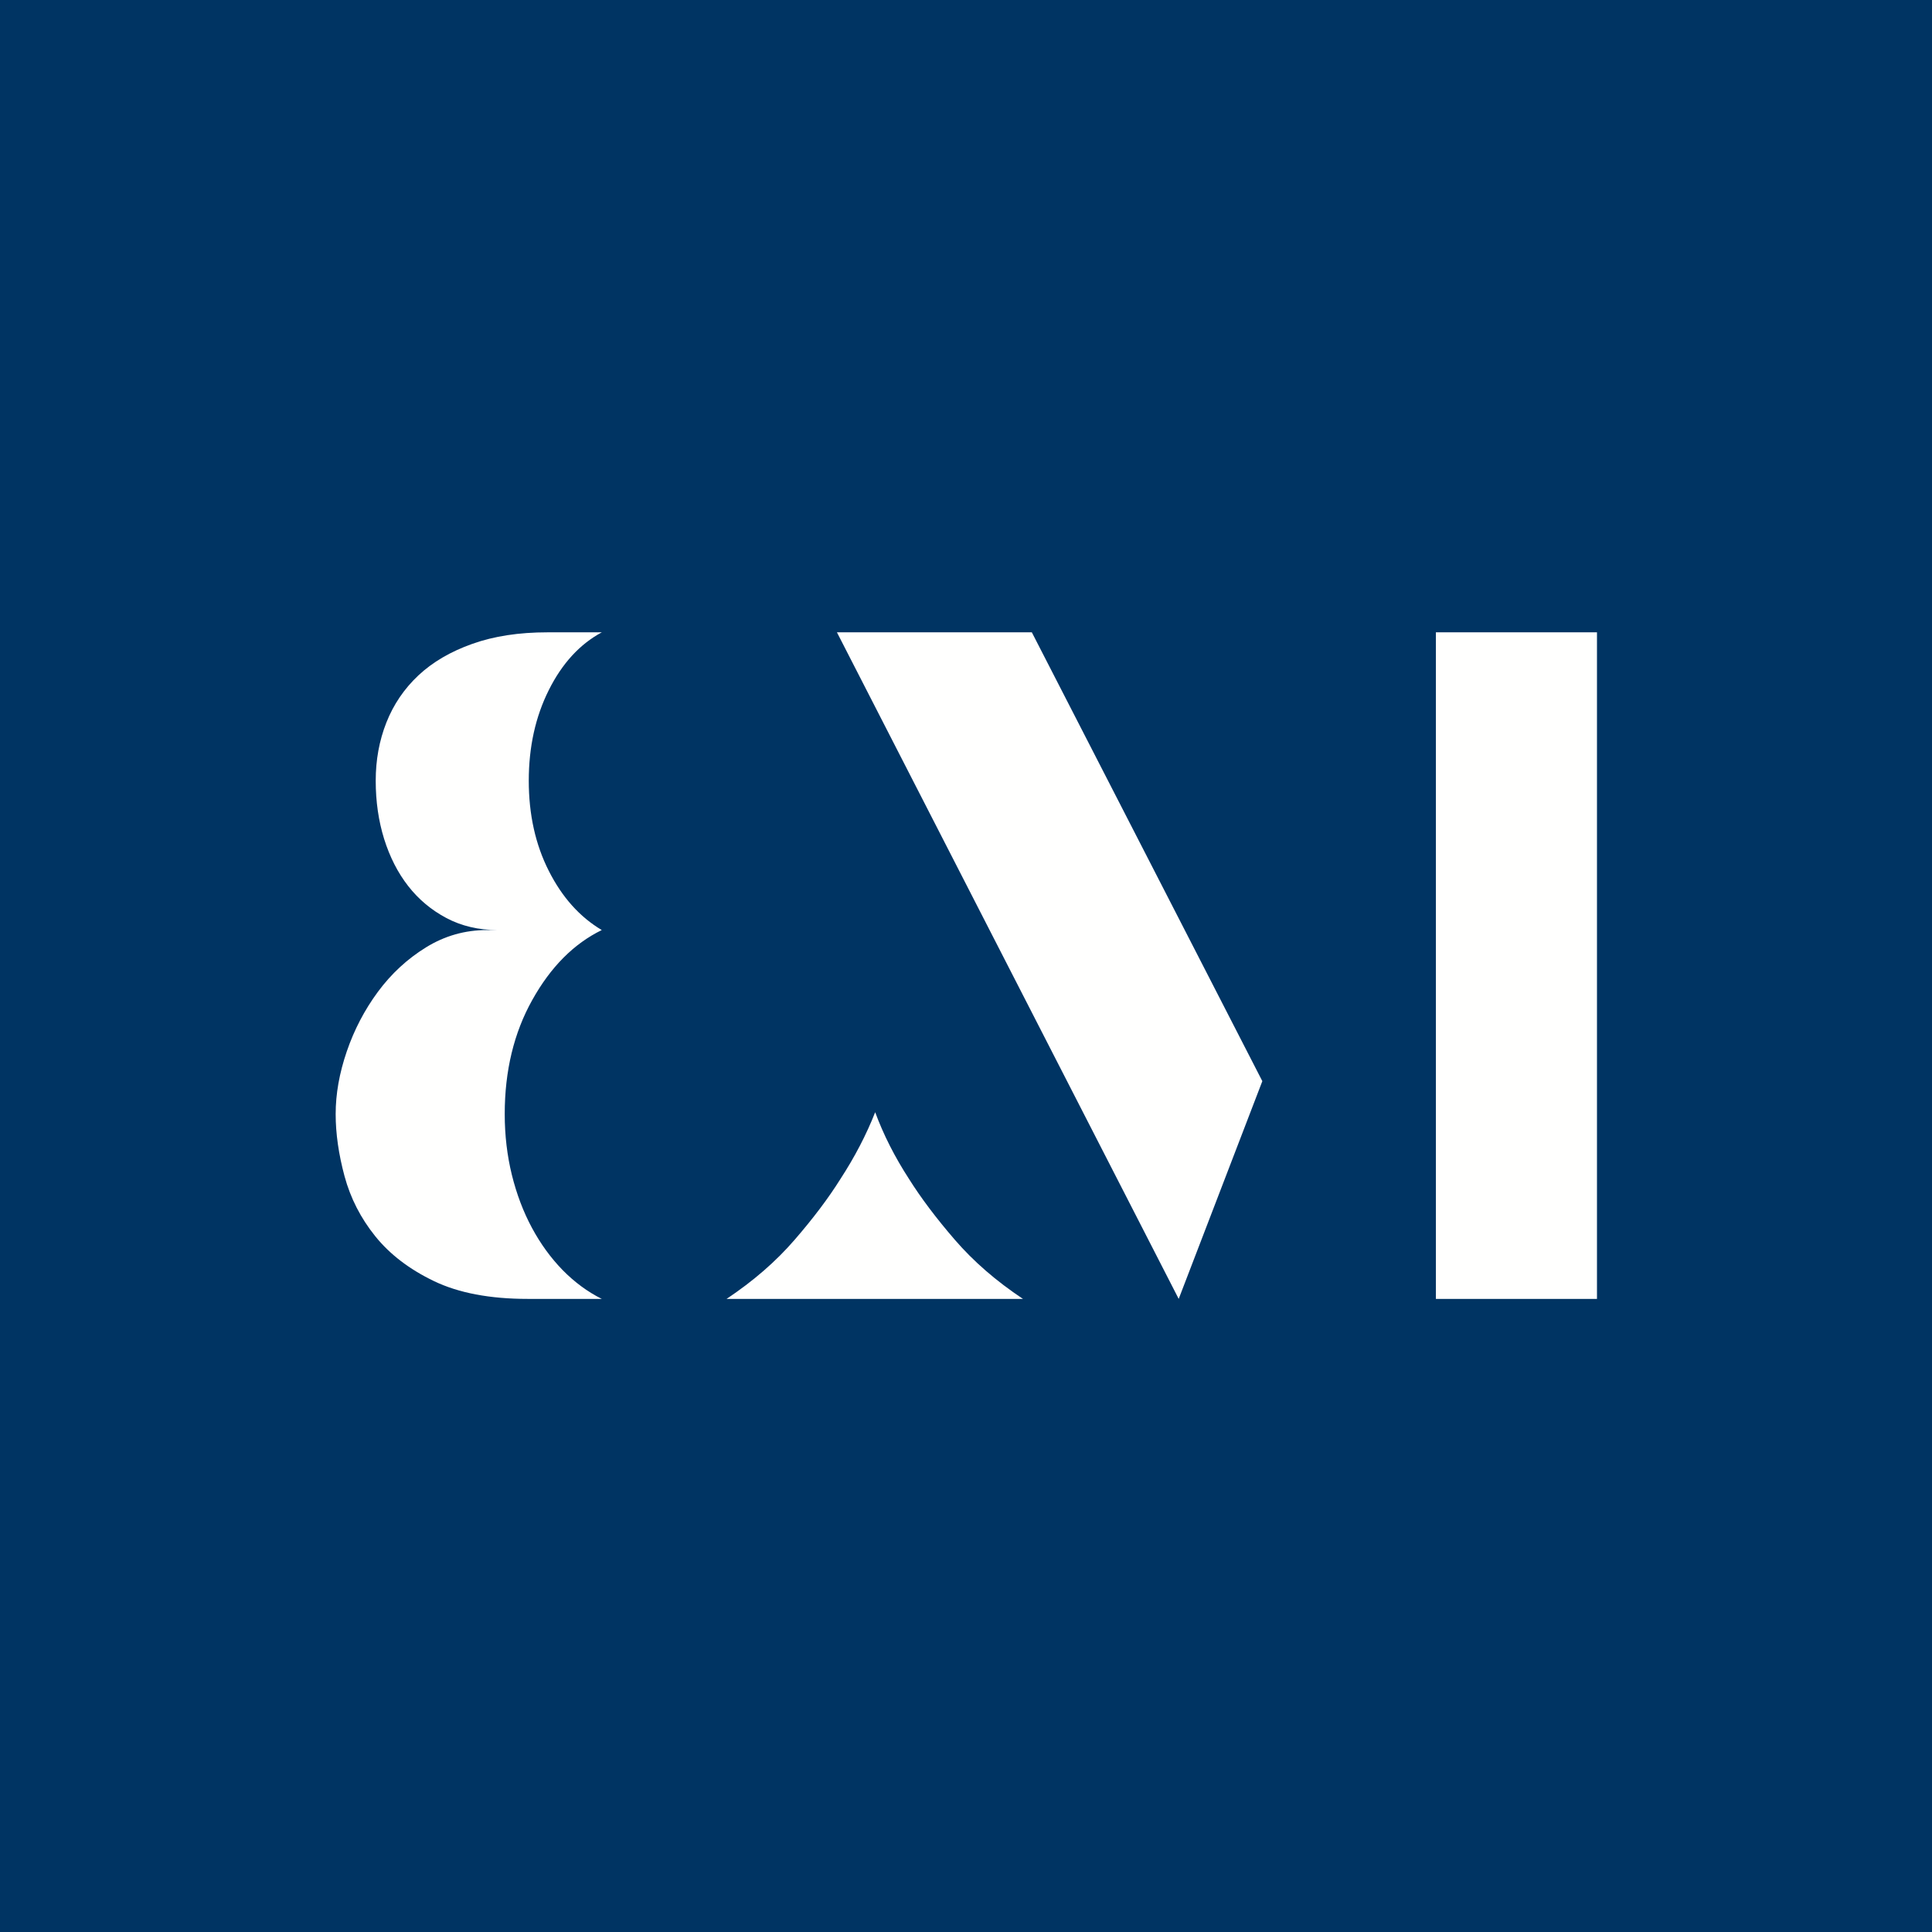 <?xml version="1.0" encoding="UTF-8"?>
<svg width="1100px" height="1100px" viewBox="0 0 1100 1100" version="1.1" xmlns="http://www.w3.org/2000/svg" xmlns:xlink="http://www.w3.org/1999/xlink">
    <!-- Generator: Sketch 54.1 (76490) - https://sketchapp.com -->
    <title>logo-dark</title>
    <desc>Created with Sketch.</desc>
    <g id="Brick-&amp;-Monitor-Style" stroke="none" stroke-width="1" fill="none" fill-rule="evenodd">
        <g id="logo-dark">
            <polygon id="Fill-3" fill="#003463" points="5.68434189e-14 1100 1100 1100 1100 0 5.68434189e-14 0"></polygon>
            <g id="logo-white" transform="translate(190, 360)" fill="#FFFFFE">
                <g>
                    <path d="M86.242,169.532 L93.339,169.532 C82.531,169.532 72.809,167.267 64.175,162.7 C55.576,158.134 48.313,152.061 42.398,144.464 C36.483,136.896 31.94,127.953 28.71,117.669 C25.515,107.386 23.917,96.337 23.917,84.517 C23.917,72.703 25.93,61.655 29.992,51.371 C34.054,41.087 40.129,32.144 48.218,24.541 C56.342,16.944 66.544,10.972 78.884,6.595 C91.231,2.188 105.495,0.018 121.707,0.018 L152.63,0.018 C140.129,6.755 130.051,17.709 122.474,32.879 C114.86,48.079 111.06,65.296 111.06,84.517 C111.06,103.744 114.86,120.86 122.474,135.87 C130.051,150.881 140.129,162.125 152.63,169.532 C136.738,177.29 123.56,190.515 113.102,209.261 C102.615,227.973 97.371,249.661 97.371,274.285 C97.371,286.419 98.743,297.977 101.433,308.931 C104.153,319.921 107.954,329.943 112.847,339.047 C117.74,348.15 123.56,356.163 130.306,363.095 C137.088,369.993 144.506,375.485 152.63,379.541 L110.543,379.541 C88.927,379.541 71.117,376.155 57.108,369.418 C43.069,362.68 31.94,354.152 23.662,343.868 C15.377,333.585 9.558,322.186 6.167,309.696 C2.811,297.212 1.113,285.428 1.113,274.285 C1.113,262.815 3.227,250.936 7.45,238.612 C11.666,226.282 17.581,214.979 25.164,204.695 C32.772,194.411 41.887,185.978 52.535,179.401 C63.183,172.824 74.763,169.532 87.234,169.532 L86.242,169.532" id="Fill-6"></path>
                    <path d="M627.536,379.541 L719.251,379.541 L719.251,0.018 L627.536,0.018 L627.536,379.541 Z M481.103,379.541 L528.719,255.568 L397.482,0.018 L286.514,0.018 L481.103,379.541 Z M327.544,311.232 C334.32,322.026 343.02,333.585 353.638,345.879 C364.286,358.209 377.208,369.418 392.429,379.541 L223.678,379.541 C238.863,369.418 251.786,358.209 262.434,345.879 C273.081,333.585 281.781,322.026 288.528,311.232 C296.652,298.742 303.237,286.098 308.291,273.259 C313.024,286.098 319.45,298.742 327.544,311.232 L327.544,311.232 Z" id="Fill-7"></path>
                </g>
            </g>
        </g>
    </g>
</svg>